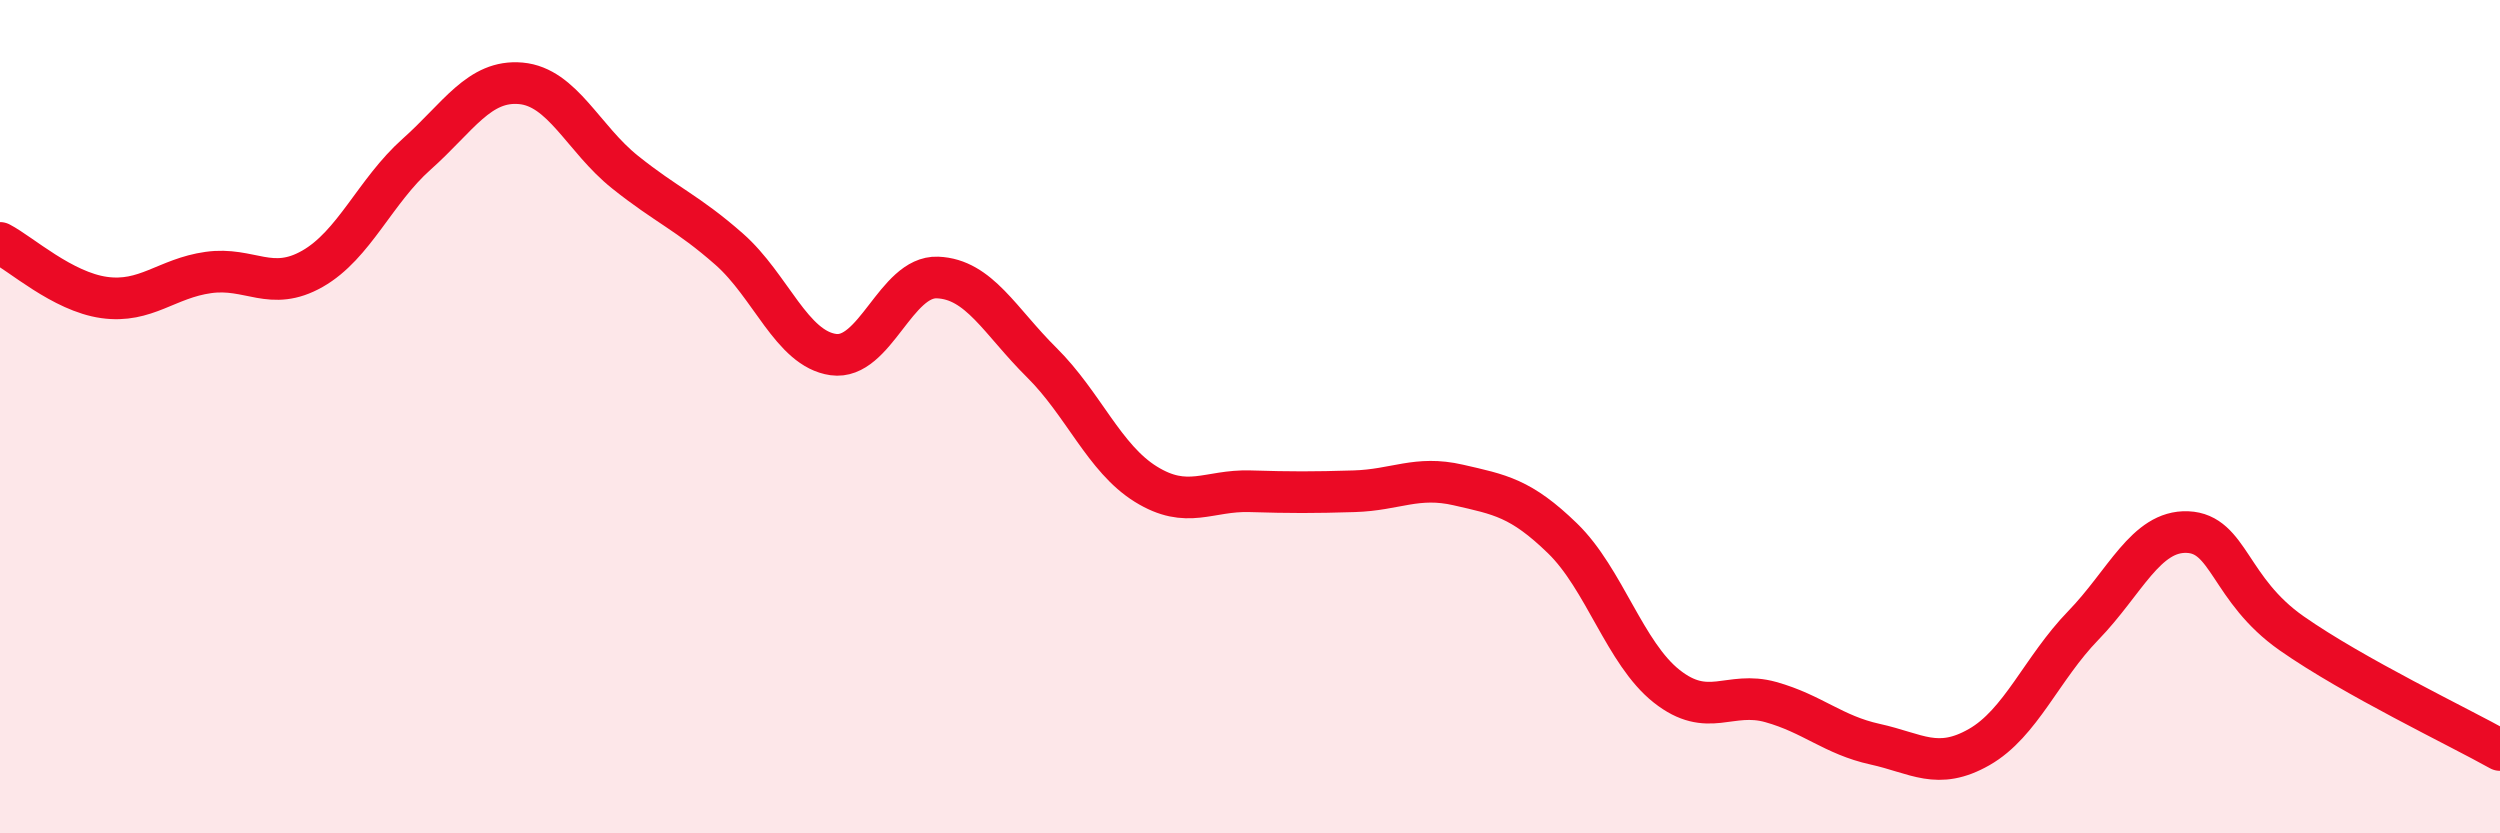 
    <svg width="60" height="20" viewBox="0 0 60 20" xmlns="http://www.w3.org/2000/svg">
      <path
        d="M 0,5.83 C 0.5,6.09 1.5,7 2.5,7.14 C 3.5,7.28 4,6.68 5,6.54 C 6,6.4 6.5,7.02 7.5,6.45 C 8.5,5.88 9,4.59 10,3.7 C 11,2.81 11.5,1.91 12.5,2 C 13.5,2.09 14,3.33 15,4.13 C 16,4.93 16.5,5.1 17.5,5.98 C 18.5,6.86 19,8.37 20,8.51 C 21,8.65 21.5,6.62 22.5,6.66 C 23.5,6.7 24,7.71 25,8.7 C 26,9.69 26.5,11 27.5,11.62 C 28.5,12.24 29,11.76 30,11.79 C 31,11.82 31.5,11.82 32.5,11.79 C 33.5,11.76 34,11.41 35,11.64 C 36,11.87 36.5,11.95 37.5,12.92 C 38.5,13.89 39,15.68 40,16.47 C 41,17.26 41.5,16.57 42.5,16.85 C 43.5,17.13 44,17.64 45,17.86 C 46,18.08 46.5,18.5 47.5,17.93 C 48.5,17.36 49,16.04 50,15.01 C 51,13.98 51.5,12.73 52.5,12.77 C 53.5,12.81 53.5,14.15 55,15.2 C 56.5,16.25 59,17.44 60,18L60 20L0 20Z"
        fill="#EB0A25"
        opacity="0.1"
        stroke-linecap="round"
        stroke-linejoin="round"
      />
      <path
        d="M 0,5.83 C 0.5,6.09 1.5,7 2.5,7.14 C 3.5,7.28 4,6.68 5,6.54 C 6,6.4 6.5,7.02 7.5,6.45 C 8.5,5.88 9,4.59 10,3.7 C 11,2.81 11.5,1.91 12.5,2 C 13.5,2.09 14,3.33 15,4.13 C 16,4.93 16.5,5.1 17.5,5.98 C 18.5,6.86 19,8.37 20,8.51 C 21,8.65 21.5,6.62 22.5,6.66 C 23.5,6.7 24,7.71 25,8.7 C 26,9.69 26.5,11 27.5,11.62 C 28.5,12.24 29,11.76 30,11.79 C 31,11.82 31.5,11.82 32.5,11.79 C 33.5,11.76 34,11.41 35,11.64 C 36,11.87 36.5,11.95 37.5,12.92 C 38.5,13.89 39,15.68 40,16.47 C 41,17.26 41.5,16.57 42.5,16.85 C 43.5,17.13 44,17.64 45,17.86 C 46,18.08 46.5,18.5 47.5,17.93 C 48.5,17.36 49,16.04 50,15.01 C 51,13.98 51.5,12.73 52.5,12.77 C 53.5,12.81 53.5,14.15 55,15.2 C 56.5,16.25 59,17.44 60,18"
        stroke="#EB0A25"
        stroke-width="1"
        fill="none"
        stroke-linecap="round"
        stroke-linejoin="round"
      />
    </svg>
  